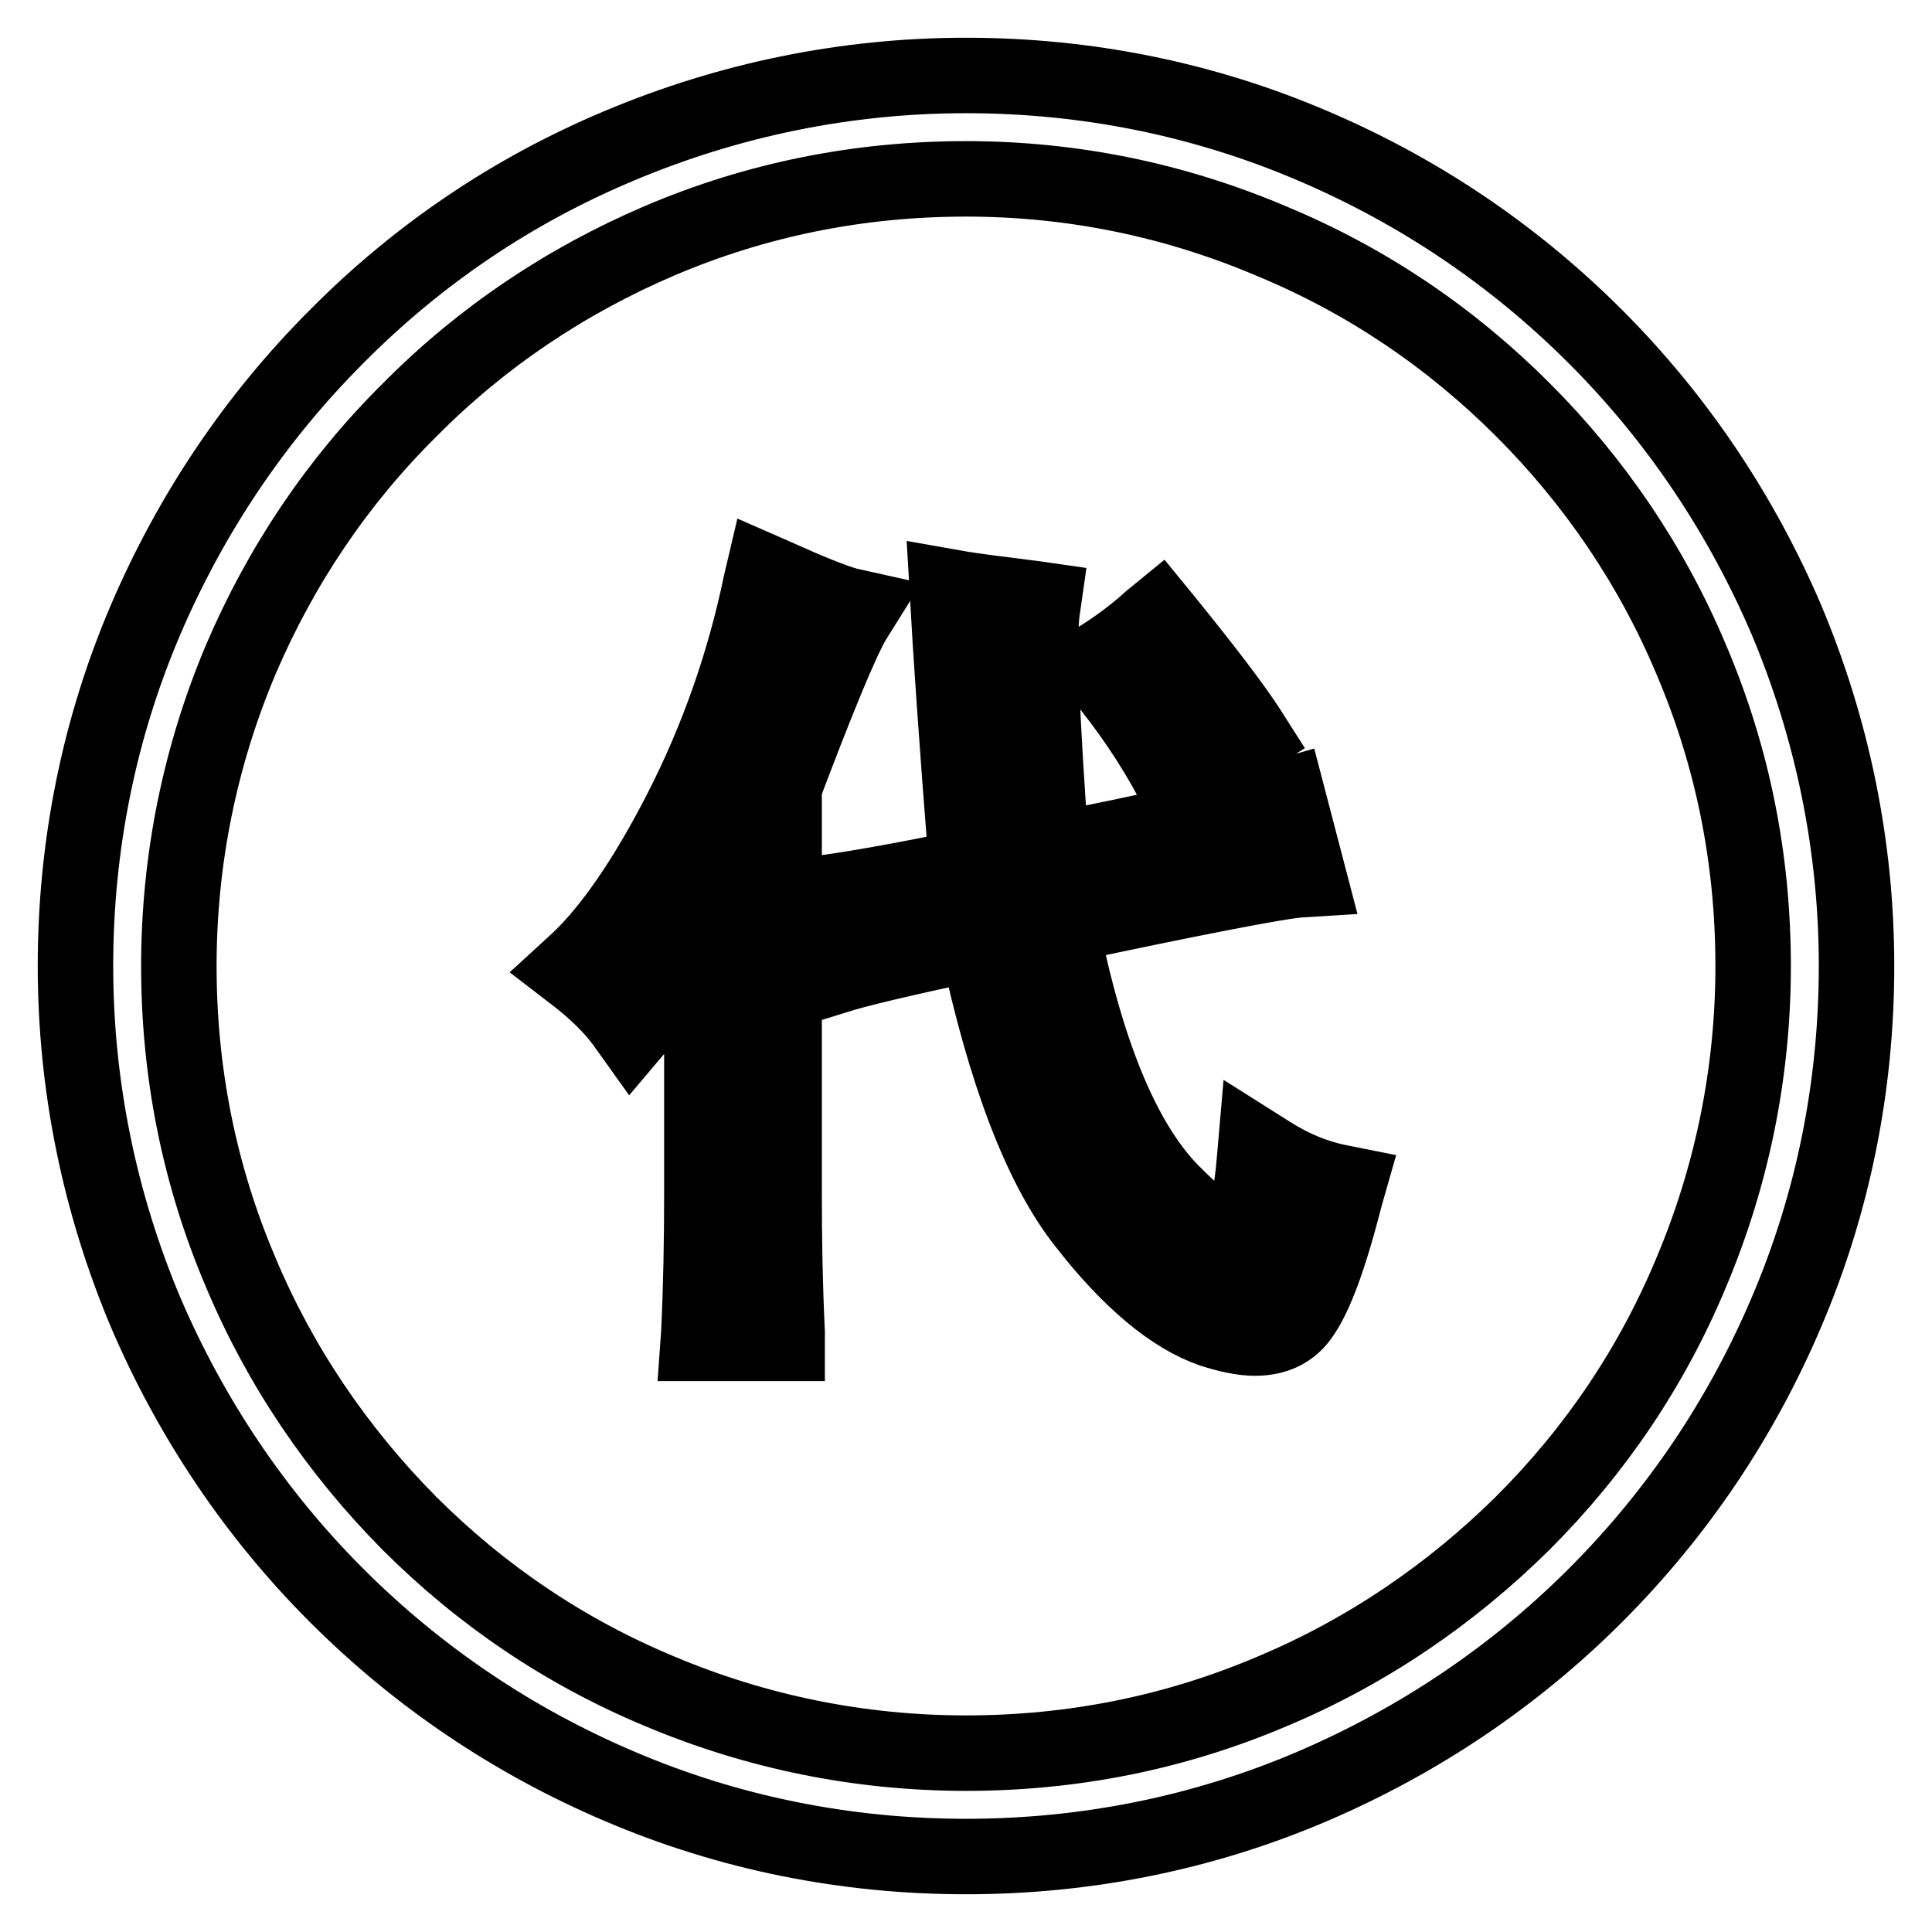 <?xml version="1.0" encoding="utf-8"?>
<!-- Svg Vector Icons : http://www.onlinewebfonts.com/icon -->
<!DOCTYPE svg PUBLIC "-//W3C//DTD SVG 1.1//EN" "http://www.w3.org/Graphics/SVG/1.1/DTD/svg11.dtd">
<svg version="1.1" xmlns="http://www.w3.org/2000/svg" xmlns:xlink="http://www.w3.org/1999/xlink" x="0px" y="0px" viewBox="0 0 256 256" enable-background="new 0 0 256 256" xml:space="preserve">
<g> <path stroke-width="10" fill-opacity="0" stroke="#000000"  d="M128,246c-15.9,0-31.4-3.1-45.9-9.3c-14.1-6-26.7-14.5-37.5-25.3c-10.8-10.8-19.3-23.5-25.3-37.5 c-6.1-14.5-9.3-30-9.3-45.9c0-15.9,3.1-31.4,9.3-45.9c6-14,14.5-26.7,25.3-37.5C55.4,33.7,68,25.2,82.1,19.3 c14.5-6.1,30-9.3,45.9-9.3c15.9,0,31.4,3.1,45.9,9.3c14.1,6,26.7,14.5,37.5,25.3c10.8,10.8,19.3,23.5,25.3,37.5 c6.1,14.5,9.3,30,9.3,45.9c0,15.9-3.1,31.4-9.3,45.9c-6,14.1-14.5,26.7-25.3,37.5c-10.8,10.8-23.5,19.3-37.5,25.3 C159.4,242.9,143.9,246,128,246z M128,23.7c-14.1,0-27.7,2.7-40.6,8.2C75,37.2,63.8,44.7,54.3,54.3C44.7,63.8,37.2,75,31.9,87.4 c-5.4,12.8-8.2,26.5-8.2,40.6s2.7,27.7,8.2,40.6c5.2,12.4,12.8,23.6,22.3,33.2c9.6,9.6,20.7,17.1,33.2,22.3 c12.8,5.4,26.5,8.2,40.6,8.2c14.1,0,27.7-2.7,40.6-8.2c12.4-5.2,23.6-12.8,33.2-22.3c9.6-9.6,17.1-20.7,22.3-33.2 c5.4-12.8,8.2-26.5,8.2-40.6s-2.7-27.7-8.2-40.6c-5.2-12.4-12.8-23.6-22.3-33.1c-9.6-9.6-20.7-17.1-33.2-22.3 C155.7,26.5,142.1,23.7,128,23.7z"/> <path stroke-width="10" fill-opacity="0" stroke="#000000"  d="M102.4,104.1v54.1c0,6,0.1,12.1,0.4,18.3h-8.9c0.3-6.3,0.4-12.4,0.4-18.3v-38.8 c-4.3,6.8-7.8,11.9-10.6,15.3c-1.7-2.3-3.8-4.4-6.4-6.4c4.6-4.3,9.2-11.1,14.1-20.5c4.8-9.4,8.4-19.5,10.6-30.3 c4.3,2,7.5,3.3,9.8,3.8C110.1,84.4,107,91.9,102.4,104.1z M127.1,79.4c1.7,0.3,5,0.7,9.8,1.3c-0.6,3.4-0.1,14.7,1.3,33.7 c13.6-2.6,24.1-5,31.6-7.2l2.1,8.1c-3.1,0.3-14.1,2.4-32.8,6.4c3.4,17.9,8.5,30.3,15.1,37.1c6.7,6.8,10.5,8.7,11.5,5.5 c1-3.1,1.6-6.5,1.9-10.2c3.1,2,6.3,3.3,9.4,3.8c-2,8-3.9,13.2-5.8,15.8c-1.8,2.6-5.3,3-10.2,1.3c-5-1.7-10.4-6.3-16.2-13.6 c-5.8-7.4-10.6-20-14.3-38c-10.8,2.3-17.5,3.8-20,4.7l-2.6-8.1c4.6-0.6,11.8-1.8,21.7-3.8C128.3,97.6,127.4,85.4,127.1,79.4z  M164.3,97.3c-2.6,1.7-5.1,3.6-7.7,5.5c-2.6-4.8-5.8-9.7-9.8-14.5c2.3-1.4,4.6-3.1,6.8-5.1C158.7,89.5,162.2,94.2,164.3,97.3z"/> <path stroke-width="10" fill-opacity="0" stroke="#000000"  d="M104.3,178H92.5l0.1-1.4c0.3-6.3,0.4-12.5,0.4-18.3v-34.1c-3.2,4.9-5.9,8.8-8.2,11.5l-1.1,1.3l-1-1.4 c-1.6-2.2-3.7-4.2-6.1-6.1l-1.3-1l1.2-1.1c4.4-4.1,9.1-10.9,13.8-20.1c4.7-9.2,8.3-19.3,10.5-29.9l0.4-1.7l1.6,0.7 c4.2,1.9,7.4,3.2,9.5,3.8l1.8,0.4l-1,1.6c-1.6,2.7-4.7,10.2-9.2,22.1v53.9c0,6,0.1,12.1,0.4,18.3L104.3,178L104.3,178z M95.3,175.2 h6.1c-0.2-5.7-0.4-11.4-0.4-17v-54.4l0.1-0.2c4-10.6,6.8-17.6,8.6-21.3c-1.8-0.6-4.1-1.5-6.8-2.7c-2.3,10.3-5.8,20-10.4,29 c-4.5,8.7-8.9,15.3-13.2,19.7c1.6,1.4,3.1,2.8,4.3,4.3c2.6-3.3,5.8-8,9.5-13.9l2.5-4.1v43.6C95.7,163.7,95.6,169.4,95.3,175.2 L95.3,175.2z M166.3,177.3c-1.6,0-3.5-0.4-5.7-1.1c-5.2-1.8-10.9-6.5-16.8-14.1c-5.8-7.3-10.6-19.8-14.3-37.2 c-9.9,2.1-16.2,3.6-18.6,4.4l-1.3,0.4l-3.5-11l1.6-0.2c4.3-0.5,11.2-1.7,20.4-3.6c-1.4-17.7-2.2-29.7-2.5-35.5l-0.1-1.7l1.7,0.3 c1.7,0.3,5,0.7,9.7,1.3l1.4,0.2l-0.2,1.4c-0.5,3.2-0.1,13.9,1.2,31.8c12.8-2.4,22.9-4.8,29.9-6.9l1.4-0.4l2.9,11.1l-1.6,0.1 c-3,0.3-13.5,2.3-31.3,6.1c3.3,16.8,8.2,28.6,14.5,35.1c6.6,6.7,8.6,6.7,8.9,6.6c0.2,0,0.3-0.3,0.3-0.5c1-3,1.6-6.3,1.9-9.9 l0.2-2.3l1.9,1.2c3,1.9,6,3.1,8.9,3.7l1.5,0.3l-0.4,1.4c-2.1,8.2-4,13.5-6,16.2C171,176.3,169,177.3,166.3,177.3z M131.6,121.7 l0.3,1.3c3.6,17.6,8.3,30.2,14,37.4c5.6,7.1,10.9,11.6,15.6,13.2c1.6,0.5,6.5,2.2,8.7-0.8c1.6-2.3,3.4-6.9,5.2-13.9 c-2.2-0.5-4.4-1.4-6.5-2.6c-0.4,3-0.9,5.8-1.8,8.4c-0.5,1.6-1.5,2.2-2.3,2.3c-1.6,0.4-4.4-0.1-11.5-7.4c-6.8-7-12-19.7-15.5-37.8 l-0.2-1.3l1.3-0.3c16.6-3.5,26.9-5.6,31.4-6.2l-1.4-5.2c-7.3,2.2-17.5,4.5-30.3,6.9l-1.5,0.3l-0.1-1.5c-1.3-17.2-1.8-27.9-1.4-32.6 c-2.9-0.4-5.2-0.6-6.8-0.9c0.4,6.4,1.2,18.2,2.5,35l0.1,1.2l-1.2,0.2c-8.8,1.8-15.6,3-20.2,3.6l1.6,5.2c3.2-0.9,9.4-2.3,18.9-4.3 L131.6,121.7L131.6,121.7z M156.1,104.9l-0.8-1.5c-2.5-4.7-5.7-9.5-9.7-14.3l-1-1.2l1.3-0.8c2.2-1.4,4.4-3,6.6-5l1.1-0.9l0.9,1.1 c5.1,6.3,8.7,11,10.8,14.2l0.7,1.1l-1.1,0.7c-2.5,1.6-5,3.5-7.6,5.5L156.1,104.9L156.1,104.9z M148.8,88.6c3.2,4,6,8.1,8.2,12.1 c1.8-1.4,3.6-2.7,5.4-3.9c-1.9-2.9-4.9-6.8-8.9-11.7C151.9,86.5,150.3,87.6,148.8,88.6L148.8,88.6z"/></g>
</svg>